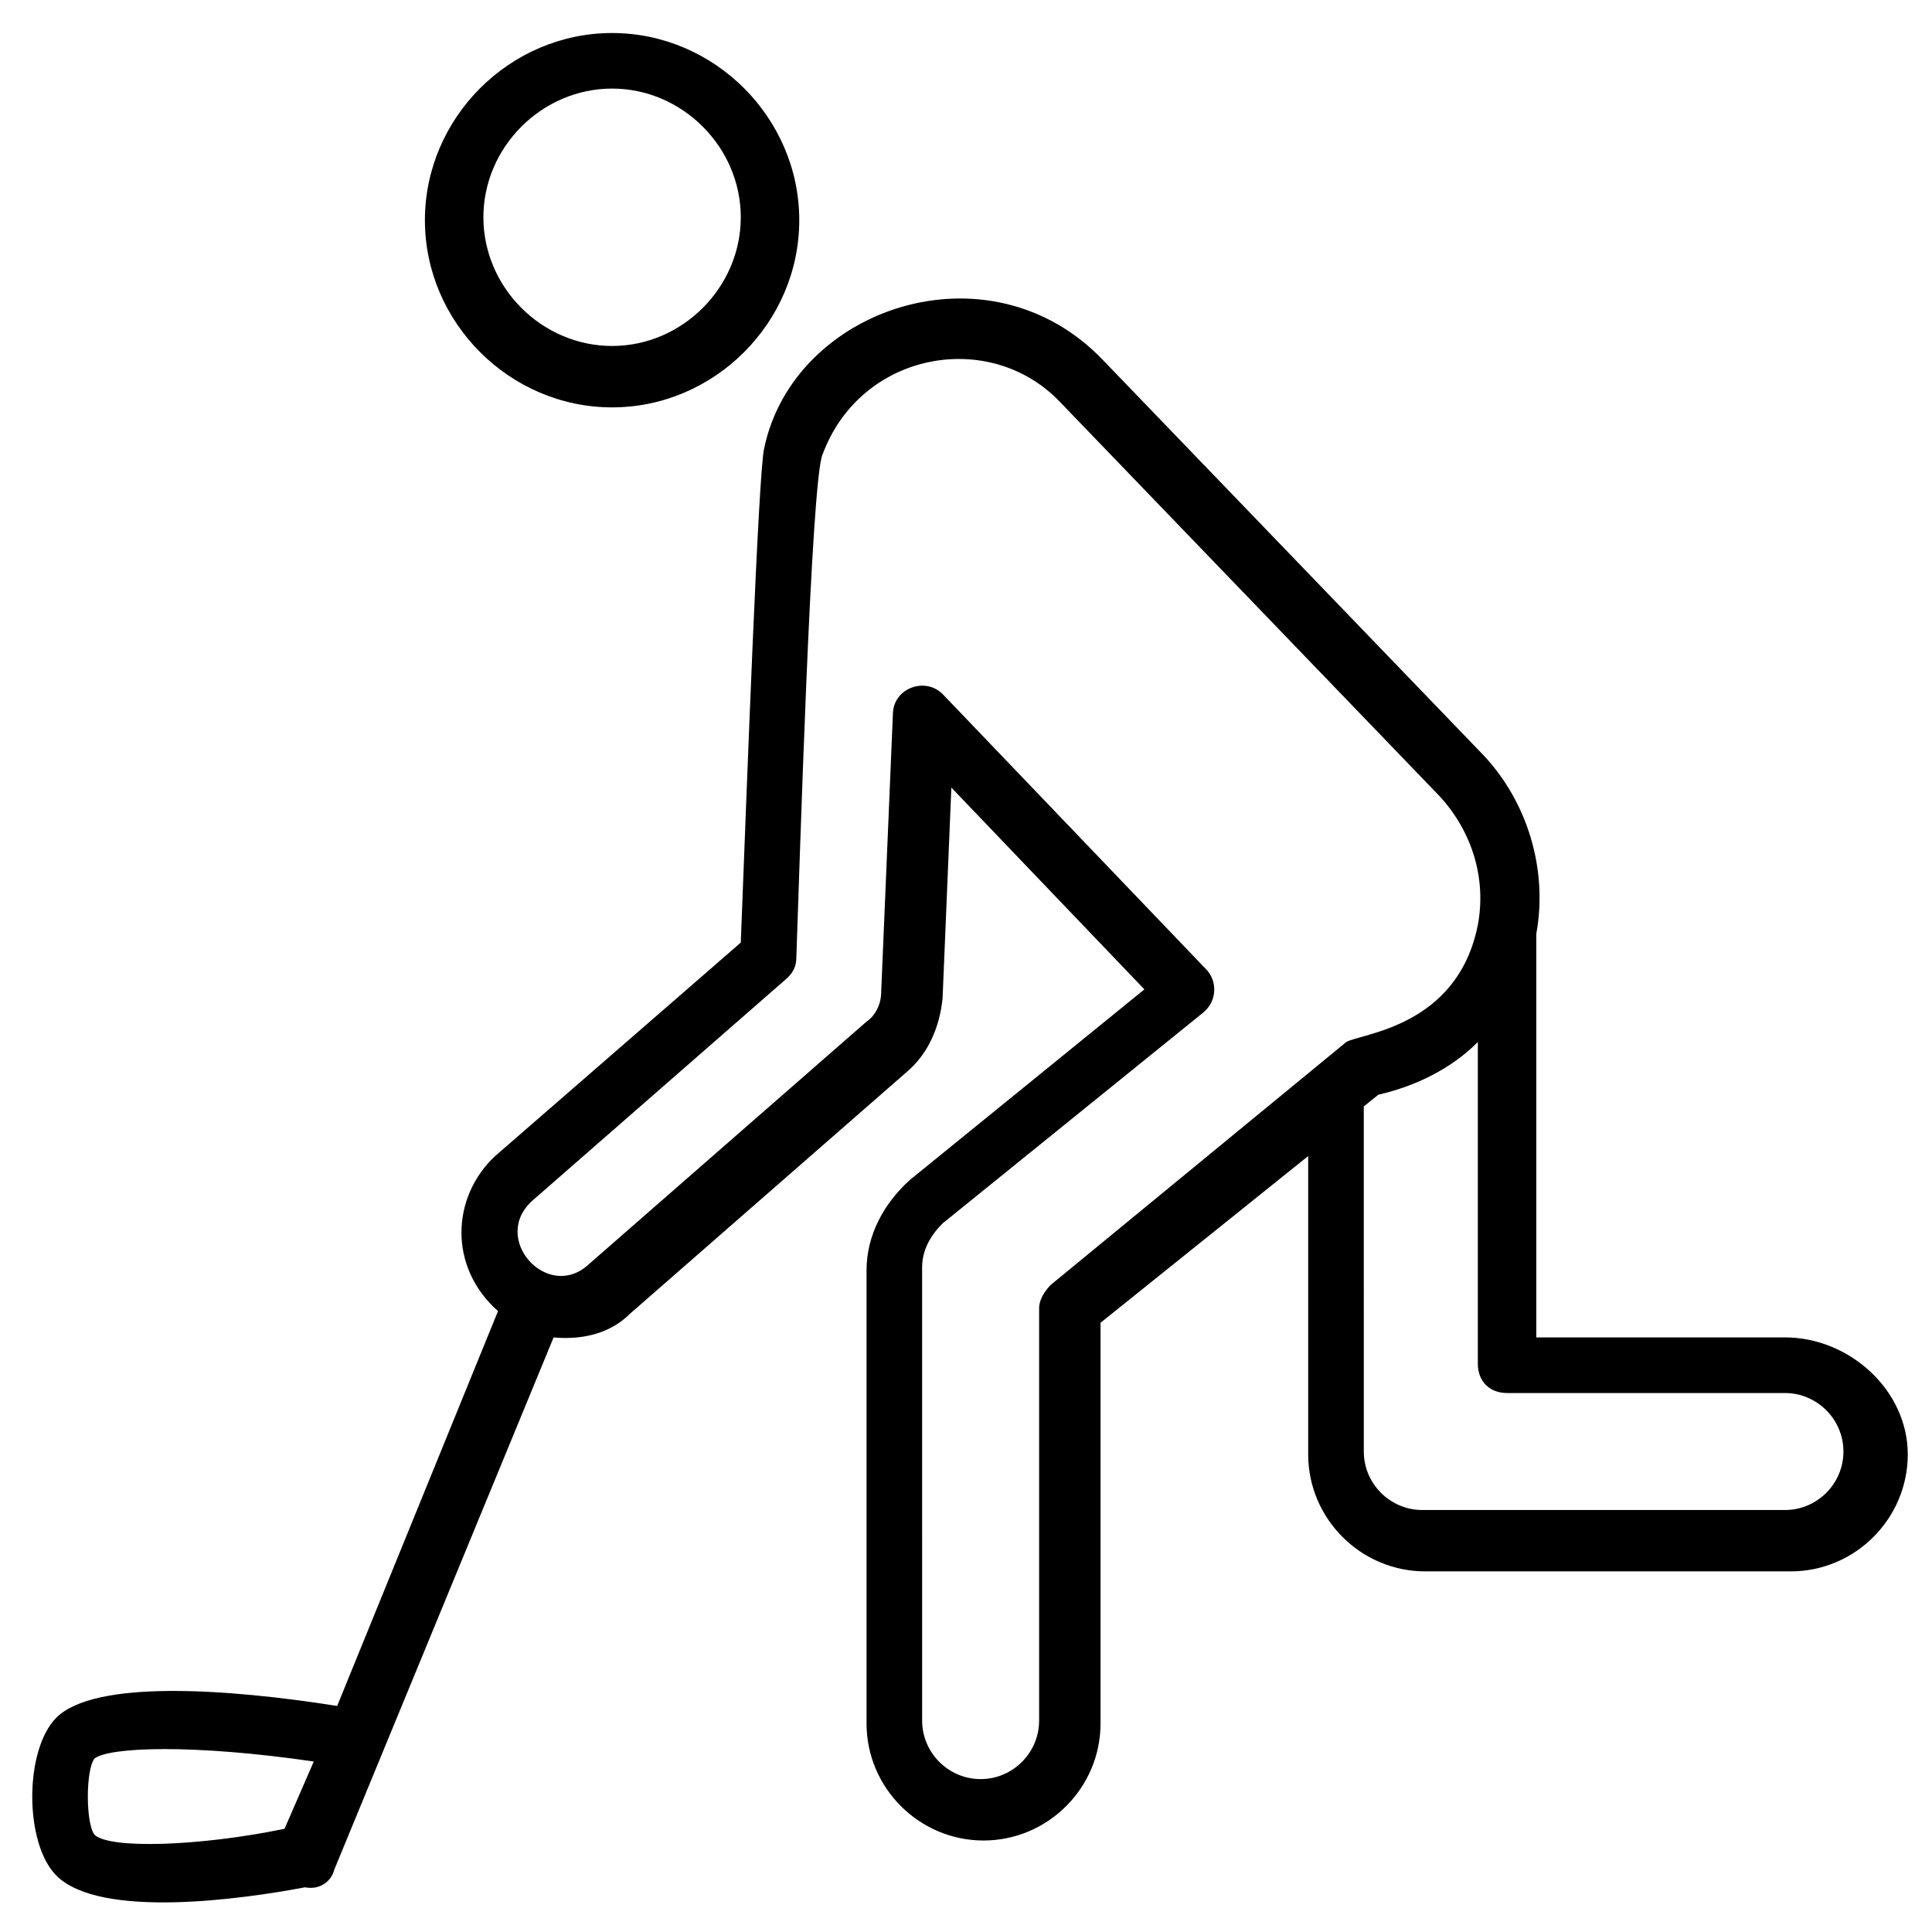 <?xml version="1.0" encoding="UTF-8"?>
<!-- Uploaded to: SVG Repo, www.svgrepo.com, Generator: SVG Repo Mixer Tools -->
<svg fill="#000000" width="800px" height="800px" version="1.1" viewBox="144 144 512 512" xmlns="http://www.w3.org/2000/svg">
 <g>
  <path d="m617.02 498.43h-65.883v-106.96c3.102-17.051-2.324-34.879-13.953-47.281l-100.76-104.64c-30.23-31.777-82.16-13.953-89.91 23.254-1.551 6.199-4.652 91.461-6.199 130.99l-65.109 56.582c-11.625 10.852-12.402 29.453 0.773 41.078l-42.625 104.64c-29.453-4.652-64.332-6.977-74.41 3.102-8.527 8.527-8.527 33.328 0 41.855 11.625 11.625 49.605 6.199 65.883 3.102 3.875 0.773 6.977-1.551 7.75-4.652l58.133-141.07c8.527 0.773 15.5-1.551 20.152-6.199l73.633-64.332c5.426-4.652 8.527-11.625 9.301-19.379l2.324-55.805 51.156 53.48-62.008 50.383c-6.977 6.199-11.625 14.727-11.625 24.027v120.14c0 17.051 13.953 31.004 31.004 31.004 17.051 0 31.004-13.953 31.004-31.004v-106.2l55.031-44.18v79.059c0 17.051 13.953 31.004 31.004 31.004h96.887c17.051 0 31.004-13.953 31.004-31.004s-15.504-31.004-32.555-31.004zm-448 131.77c-2.324-3.102-2.324-17.051 0-20.152 3.875-3.102 26.352-3.875 58.133 0.773l-7.75 17.828c-22.477 4.652-46.504 5.426-50.383 1.551zm253.46-145.71c-1.551 1.551-3.102 3.875-3.102 6.199v109.29c0 8.527-6.977 15.5-15.5 15.5-8.527 0-15.5-6.977-15.5-15.5l-0.004-120.14c0-4.652 2.324-8.527 5.426-11.625l68.984-55.805c3.875-3.102 3.875-8.527 0.773-11.625l-69.758-72.859c-4.652-4.652-13.176-1.551-13.176 5.426l-3.102 73.633c0 3.102-1.551 6.199-3.875 7.75l-73.633 64.332c-10.852 10.078-26.352-6.977-14.727-17.051l67.434-58.906c1.551-1.551 2.324-3.102 2.324-5.426 0.773-20.926 3.875-127.11 6.977-133.32 10.078-27.129 44.18-33.328 62.781-13.953l100.76 104.64c8.527 9.301 12.402 21.703 10.078 34.105-5.426 27.129-31.004 28.68-34.879 31.004zm194.55 59.68h-96.109c-8.527 0-15.5-6.977-15.5-15.5l-0.004-91.461 3.875-3.102c10.078-2.324 19.379-6.977 26.352-13.953v85.262c0 4.652 3.102 7.75 7.75 7.75h73.633c8.527 0 15.5 6.977 15.5 15.5 0.008 8.531-6.969 15.504-15.496 15.504z"/>
  <path d="m306.21 251.96c27.129 0 49.605-22.477 49.605-49.605 0-27.129-22.477-49.605-49.605-49.605-27.129 0-49.605 22.477-49.605 49.605 0 27.125 22.48 49.605 49.605 49.605zm0-84.484c18.602 0 34.105 15.5 34.105 34.105 0 18.602-15.5 34.105-34.105 34.105-18.602 0-34.105-15.5-34.105-34.105 0.004-18.605 15.504-34.105 34.105-34.105z"/>
 </g>
</svg>